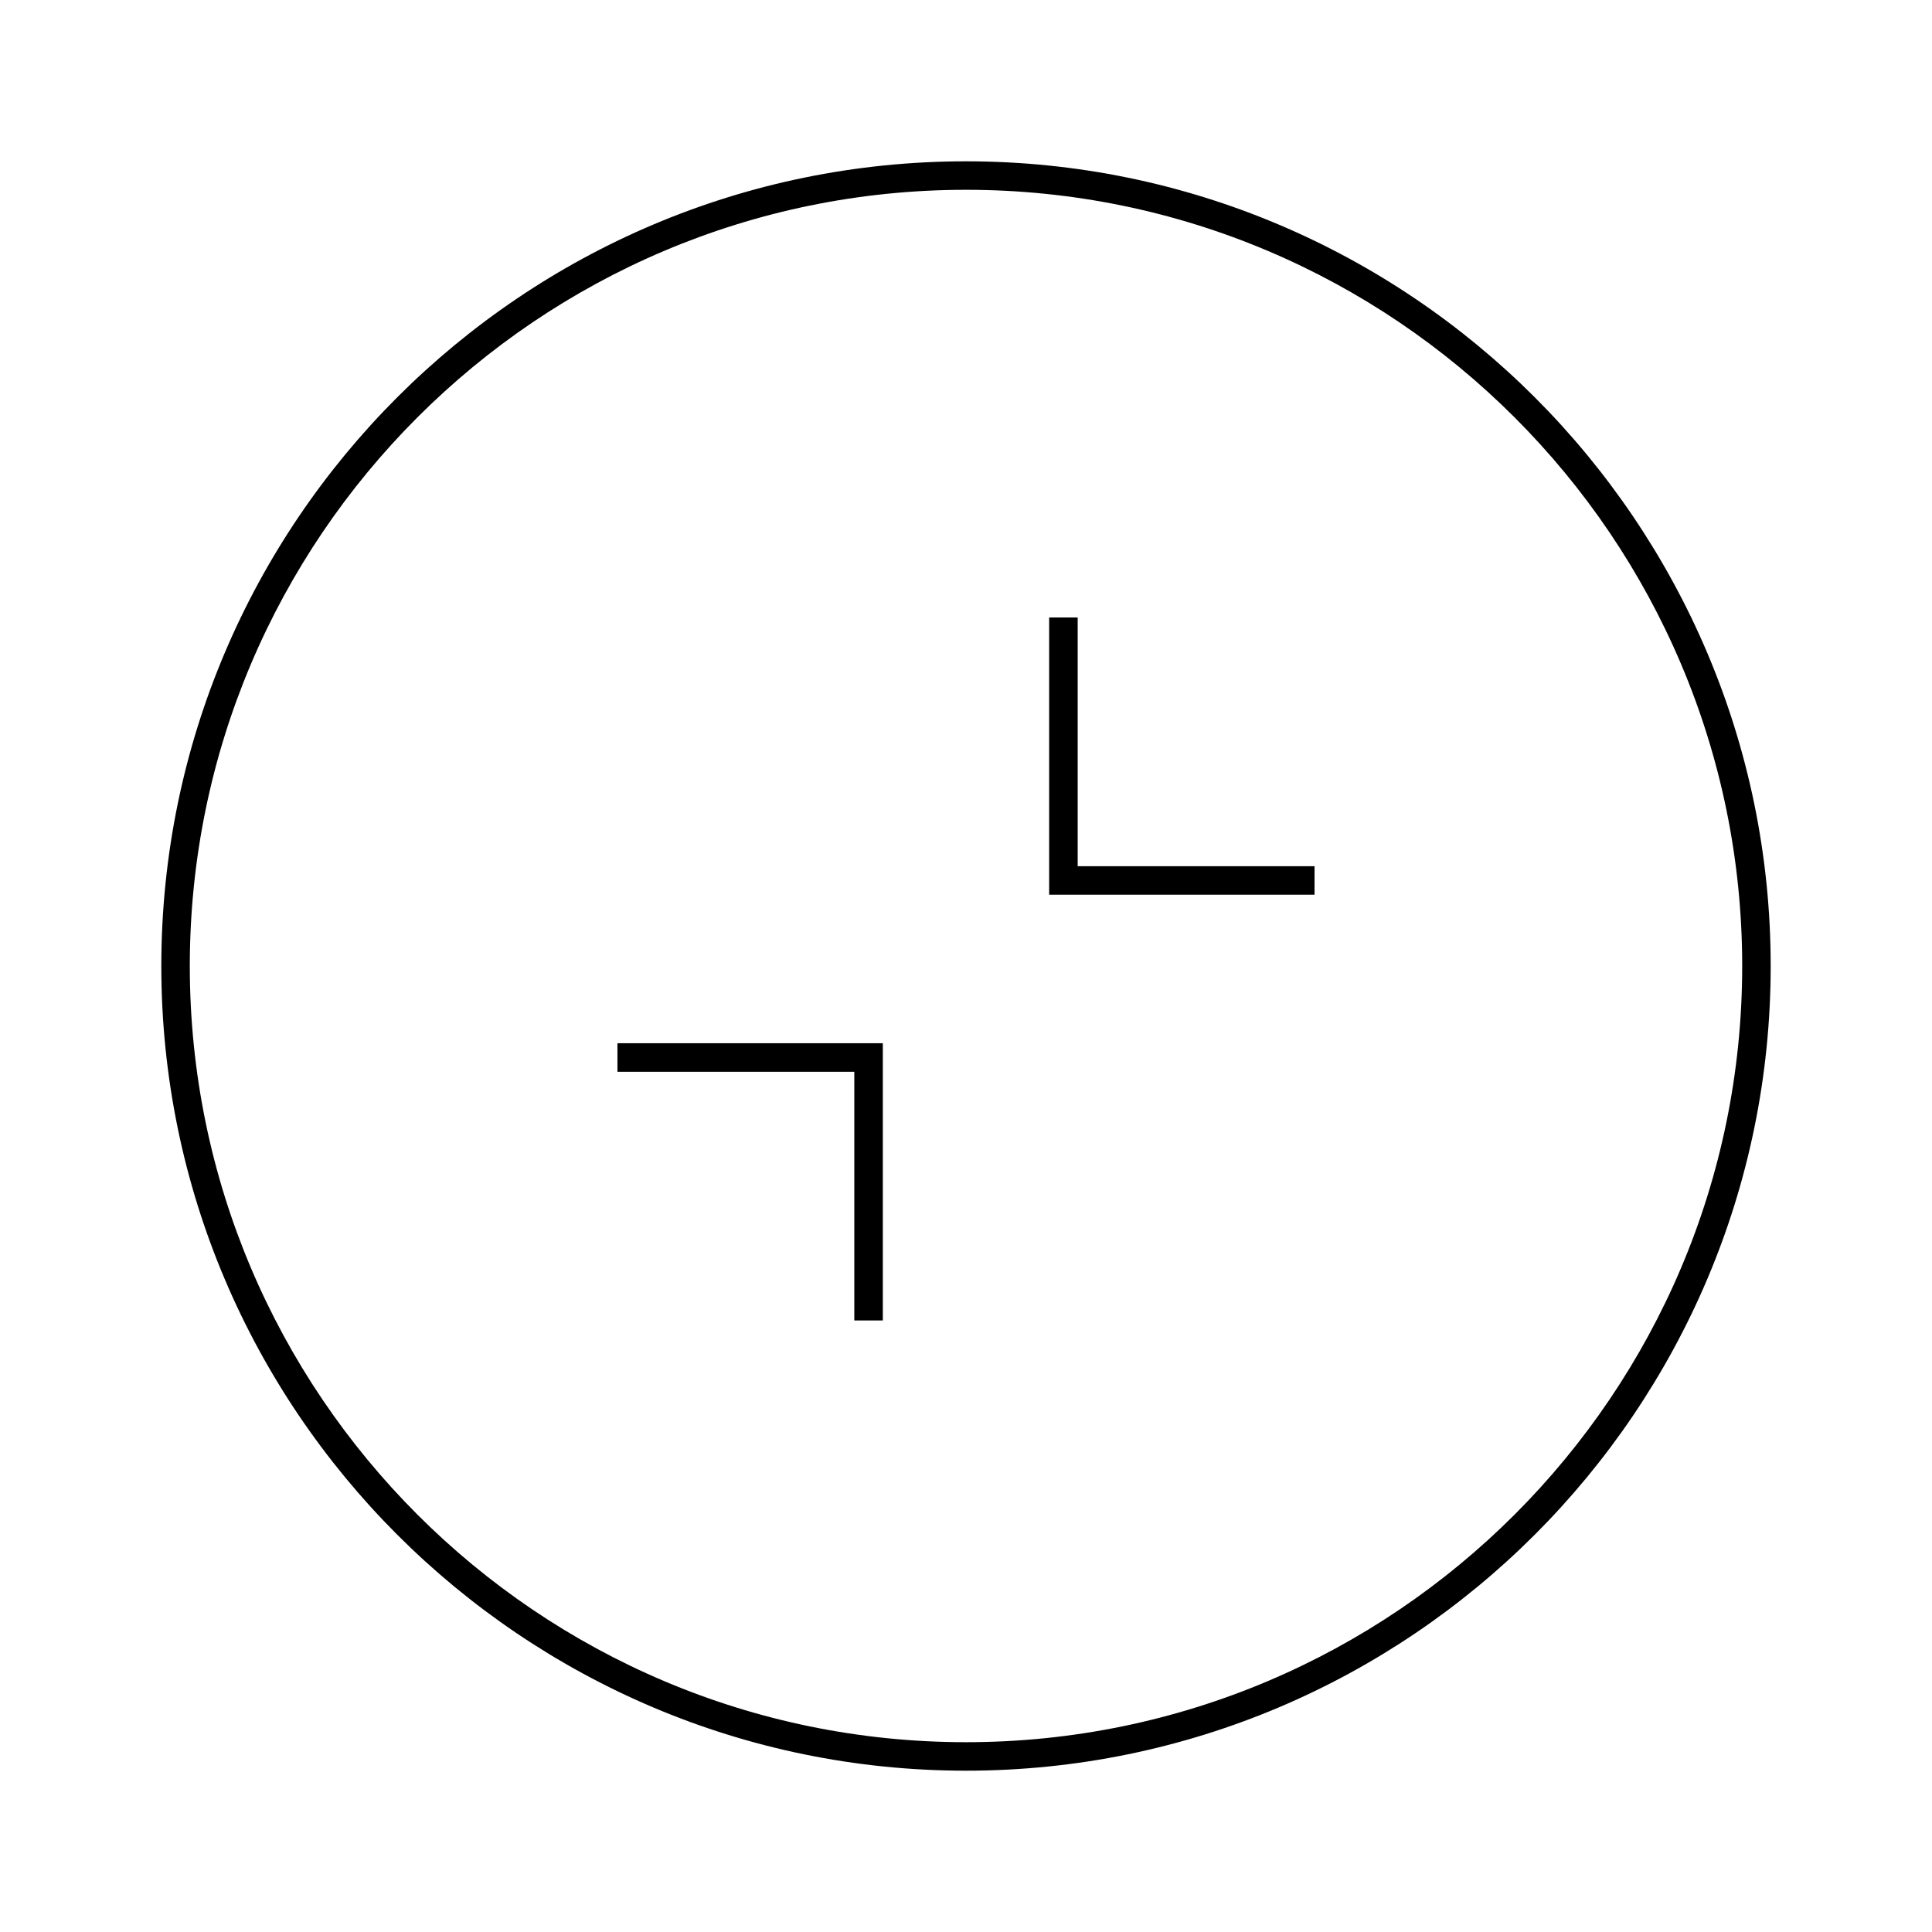 <?xml version="1.0" encoding="UTF-8"?>
<!-- Uploaded to: ICON Repo, www.svgrepo.com, Generator: ICON Repo Mixer Tools -->
<svg fill="#000000" width="800px" height="800px" version="1.1" viewBox="144 144 512 512" xmlns="http://www.w3.org/2000/svg">
 <path d="m400 613.25c-117.59 0-213.25-95.664-213.25-213.25 0-117.59 95.664-213.25 213.25-213.25 117.59 0 213.25 95.664 213.25 213.25 0 117.59-95.664 213.25-213.25 213.25zm0-418.95c-113.43 0-205.7 92.277-205.7 205.7 0 113.42 92.273 205.7 205.7 205.7s205.7-92.277 205.7-205.7c0-113.42-92.27-205.7-205.7-205.7zm92.367 179.25h-62.77v-65.914h-7.559v73.473h70.328zm-114.41 46.918h-70.328v7.559h62.77v65.914h7.559z"/>
</svg>